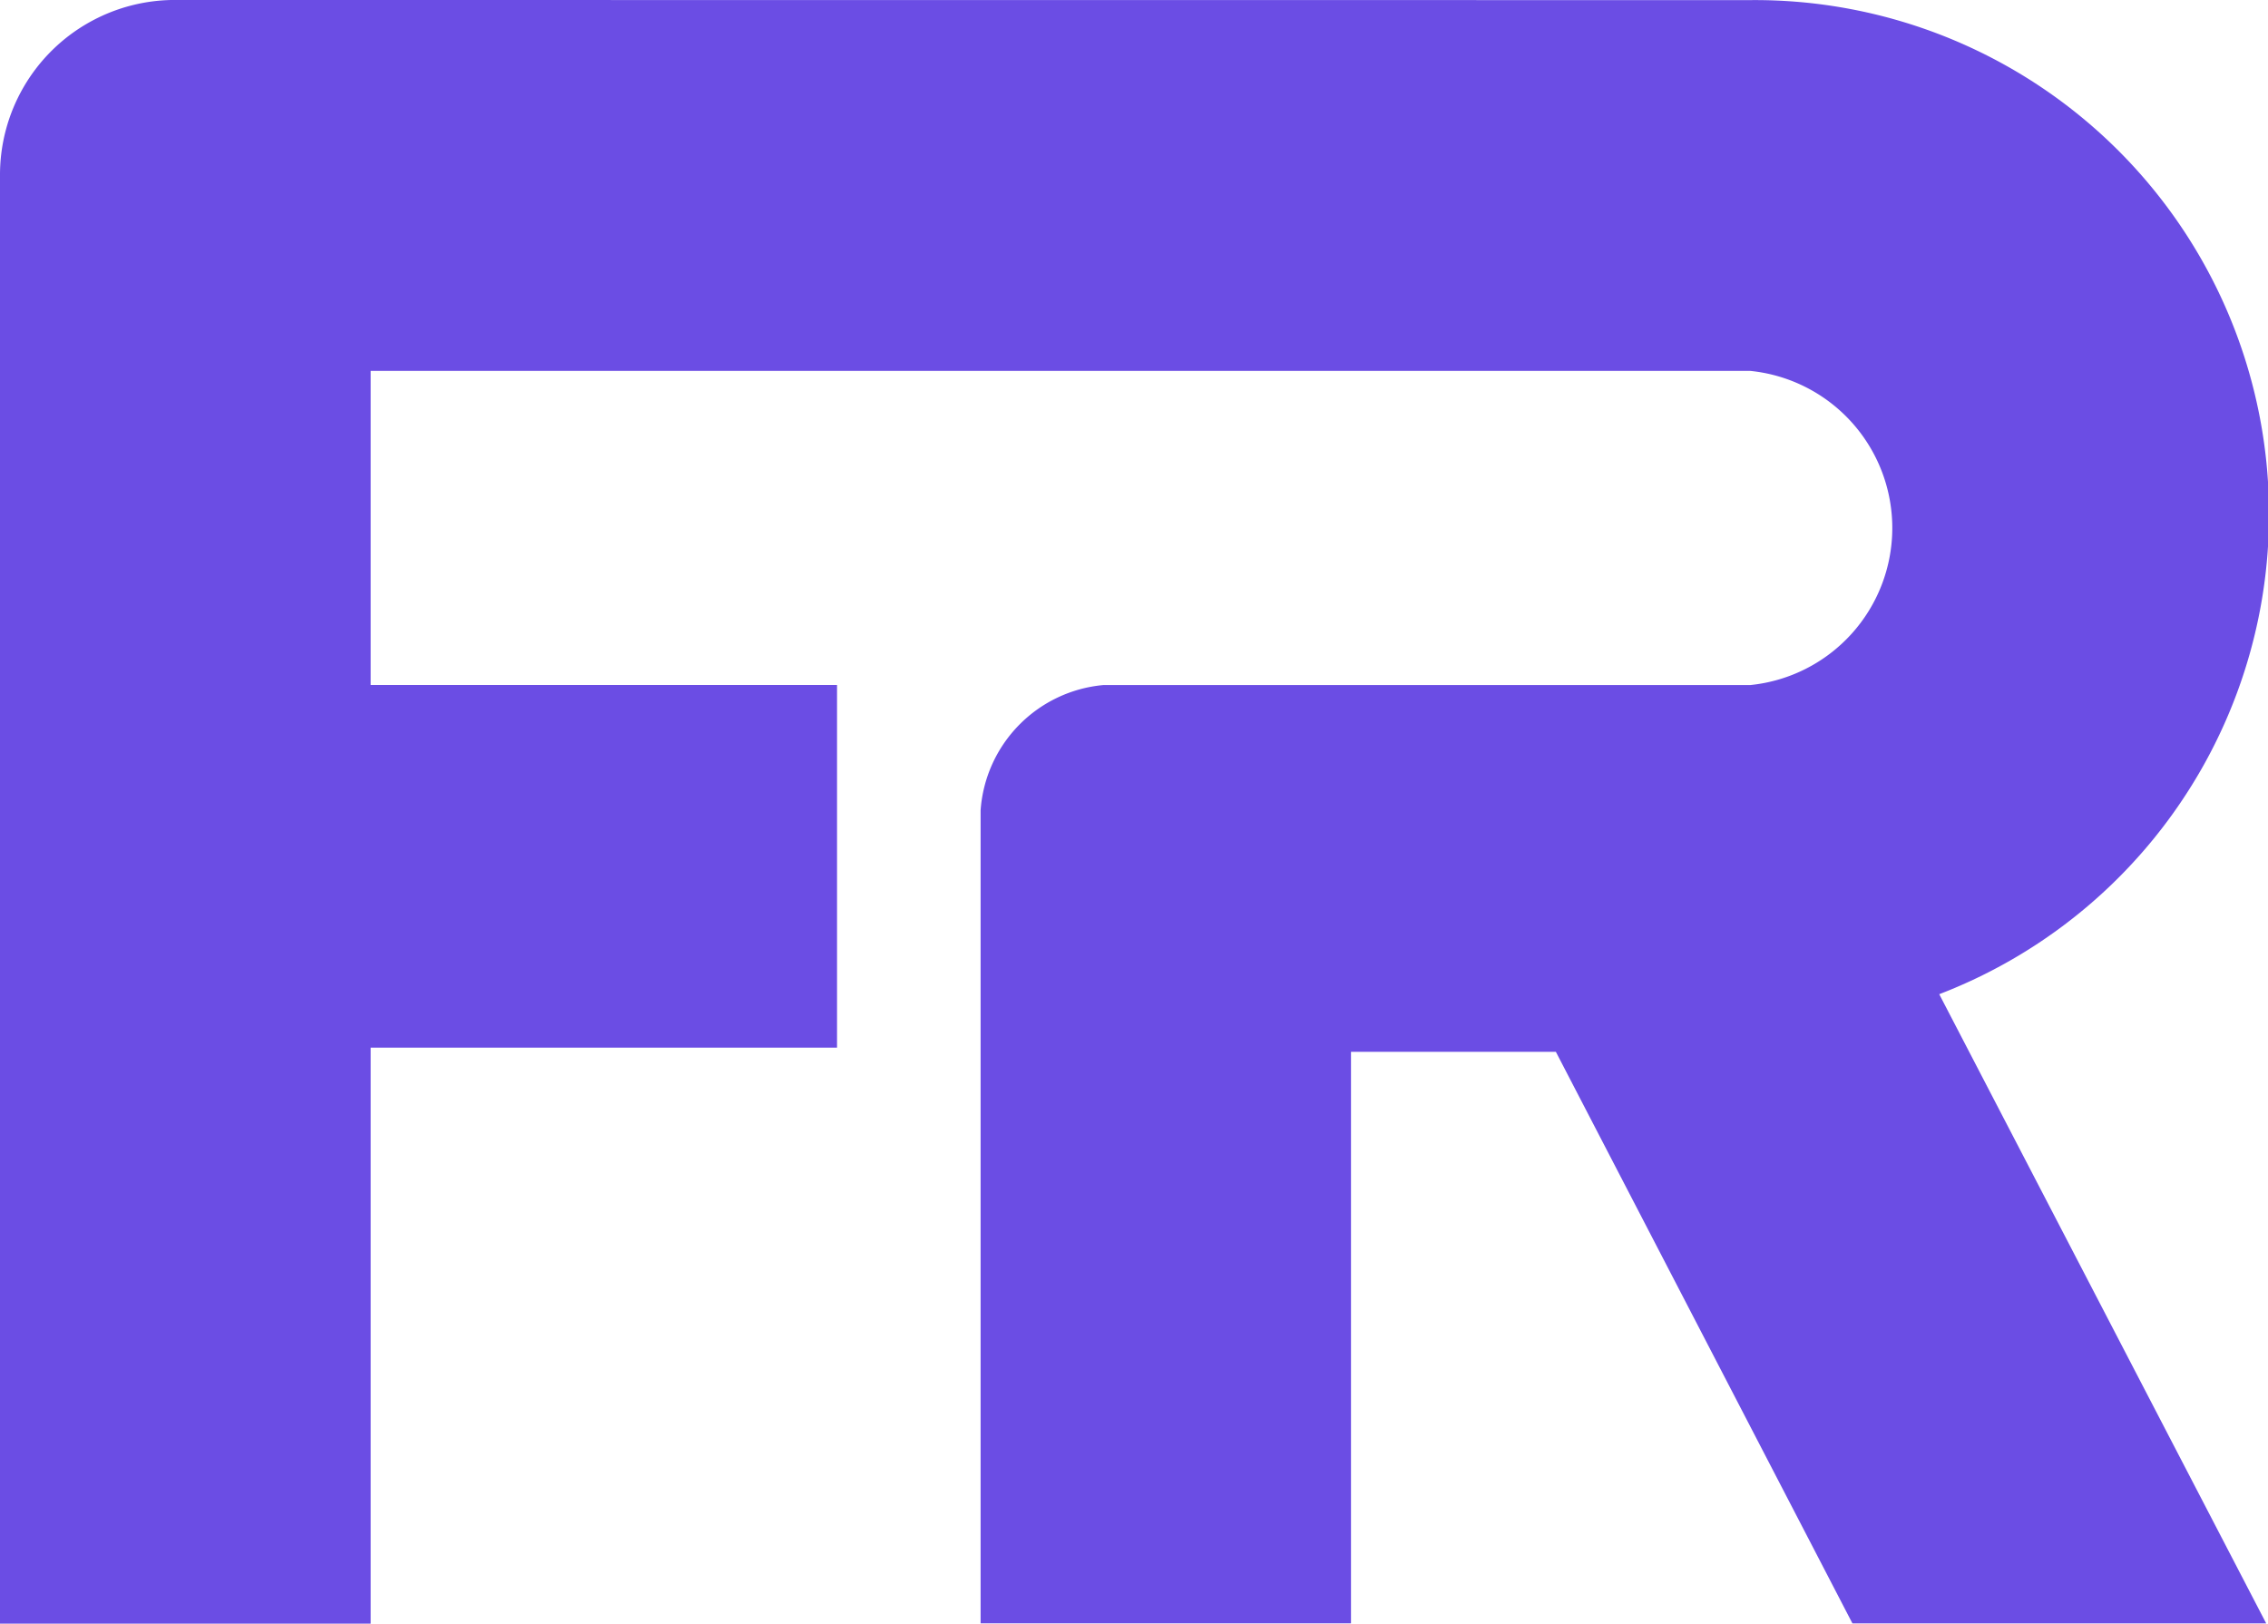 <svg xmlns="http://www.w3.org/2000/svg" width="41.909" height="30" viewBox="0 0 41.909 30"><path id="fedramp-svgrepo-com" d="M3.294,3.412A3.231,3.231,0,0,0,0,6.657V33.412H6.85V22.769h8.617v-6.7H6.85V10.265H32.34a2.917,2.917,0,0,1,0,5.805H20.387a2.5,2.5,0,0,0-2.267,2.314V33.406h6.844V22.847h3.786l5.48,10.561h7.646L35.834,21.782A9.5,9.5,0,0,0,32.34,3.414Z" transform="translate(0 -3.412)" fill="#6b4de4"></path></svg>